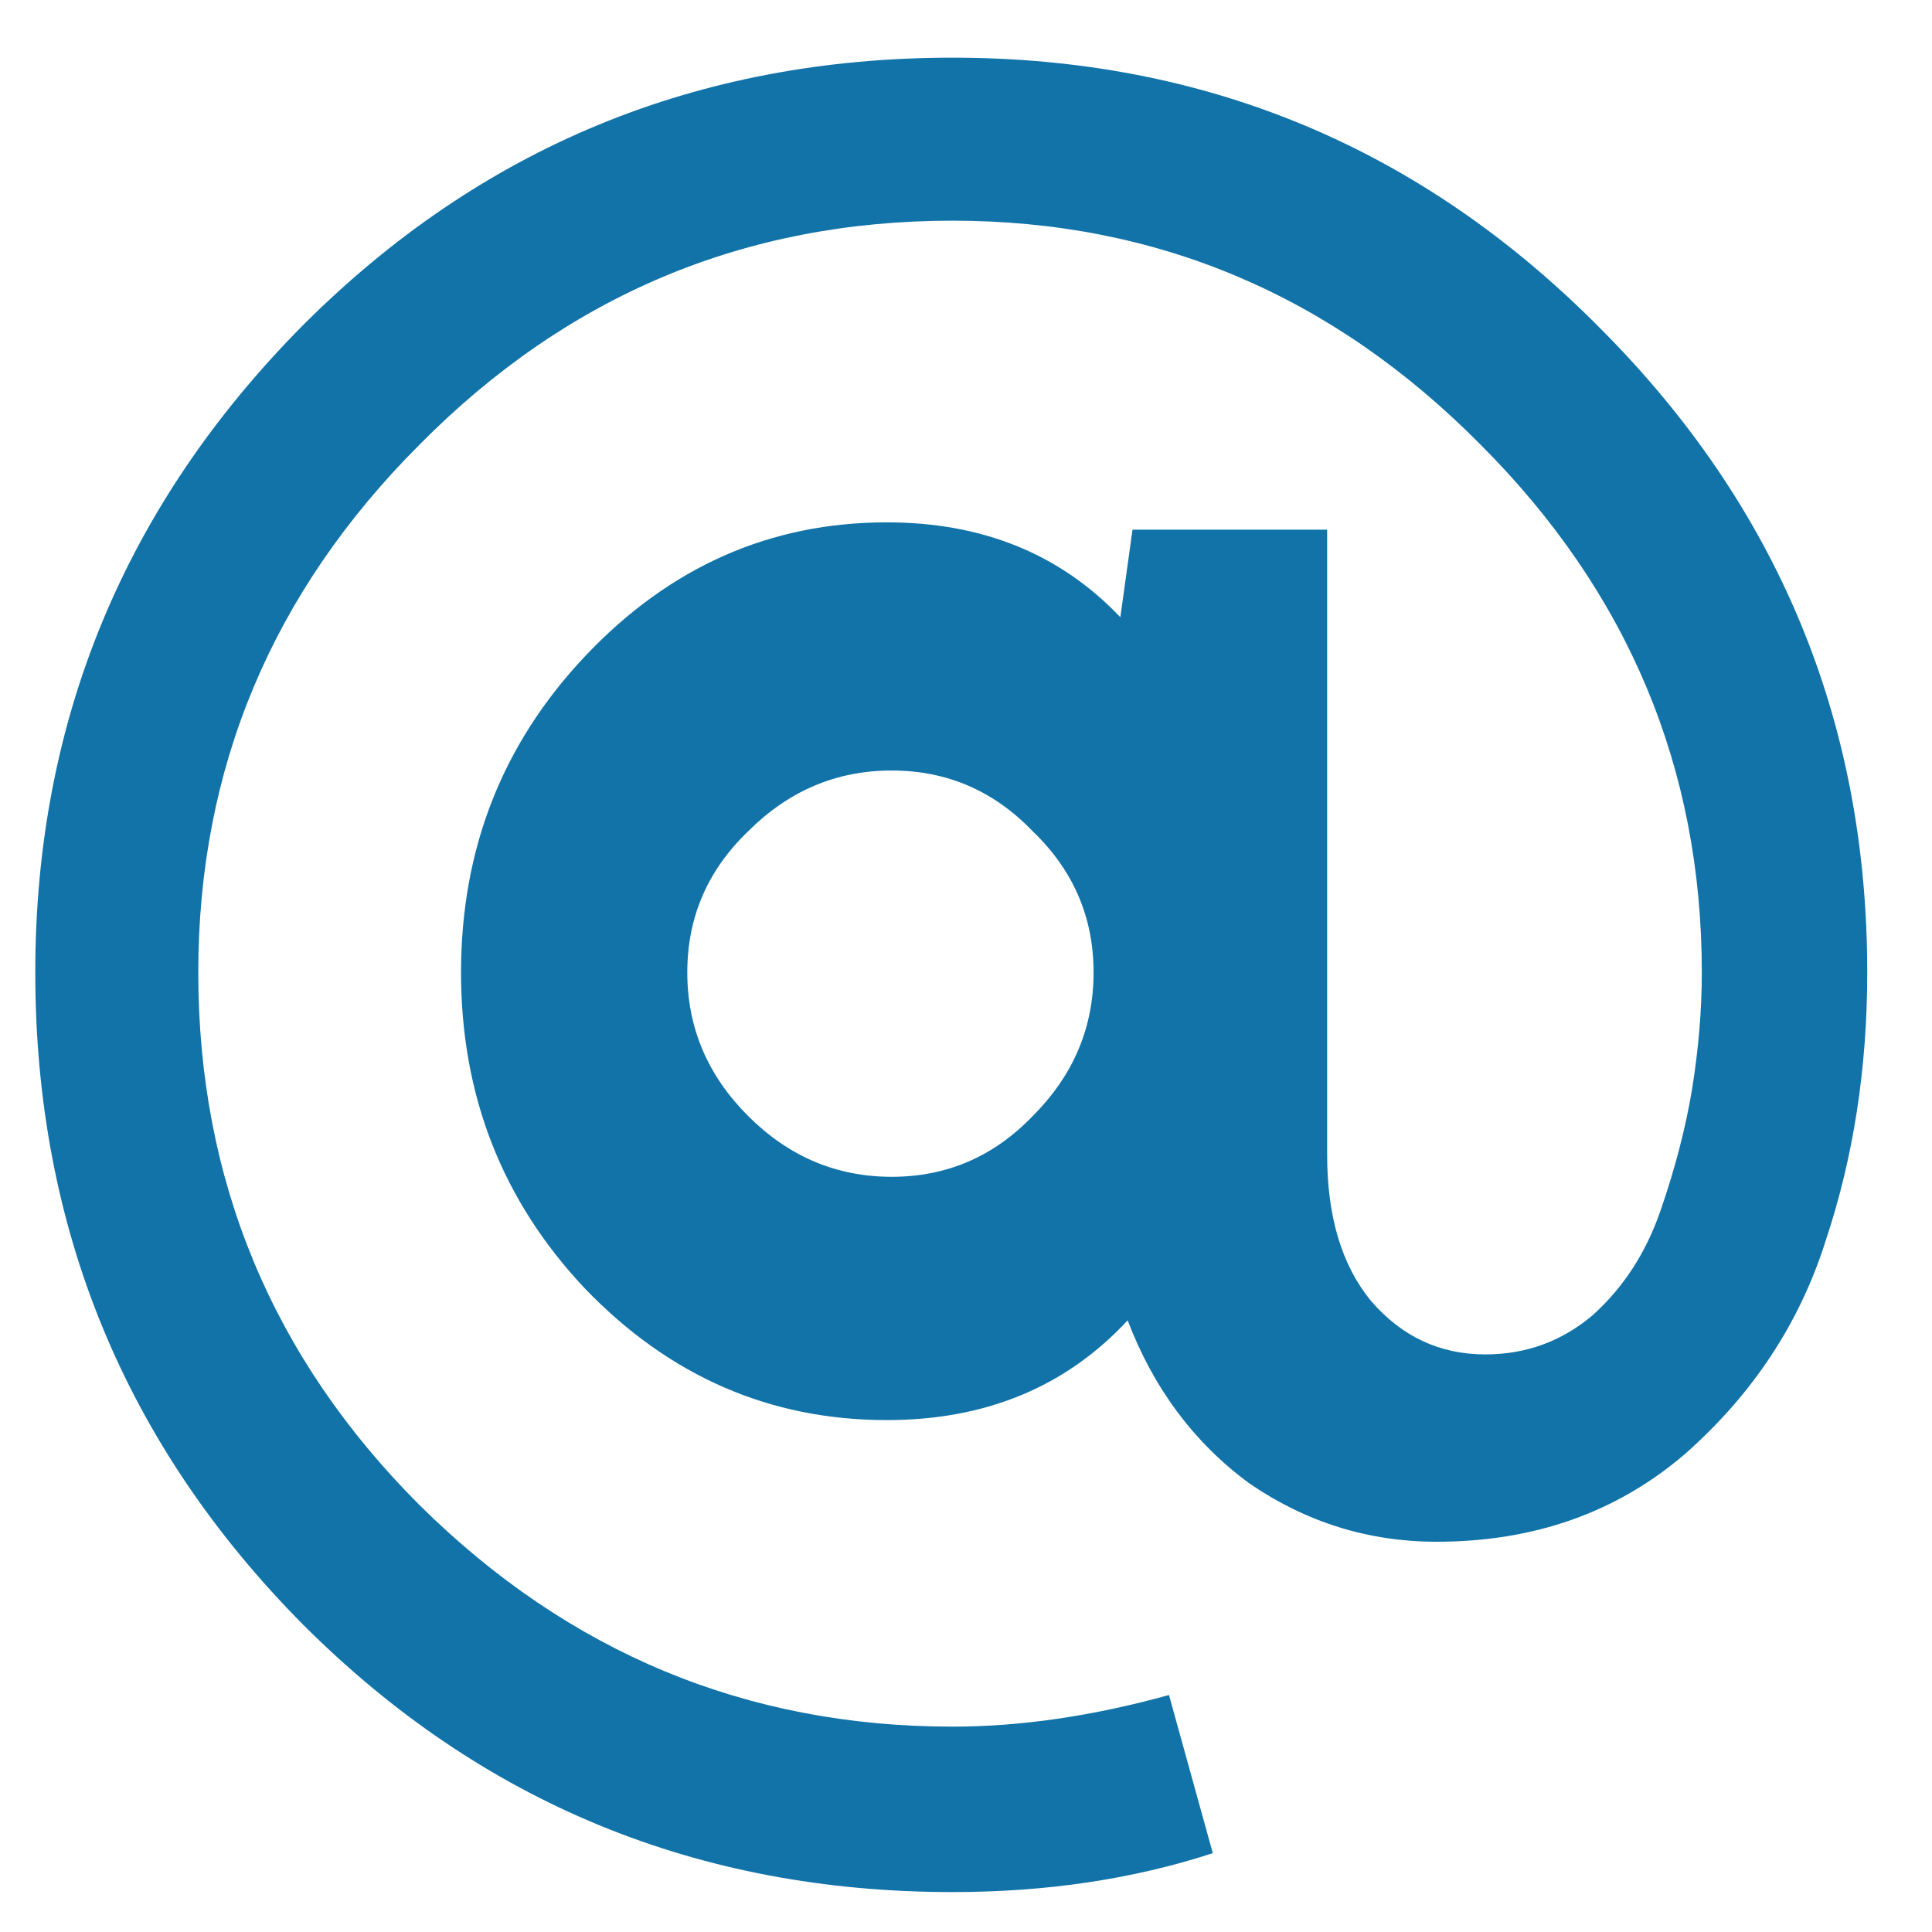<svg width="27" height="27" viewBox="0 0 27 27" fill="none" xmlns="http://www.w3.org/2000/svg">
<path d="M4.233 4.546C6.726 2.053 9.752 0.806 13.311 0.806C16.847 0.806 19.862 2.064 22.355 4.58C24.848 7.073 26.095 10.077 26.095 13.59C26.095 14.927 25.902 16.174 25.517 17.33C25.154 18.486 24.497 19.483 23.545 20.322C22.593 21.138 21.437 21.546 20.077 21.546C19.125 21.546 18.252 21.274 17.459 20.73C16.688 20.163 16.122 19.404 15.759 18.452C14.898 19.381 13.776 19.846 12.393 19.846C10.761 19.846 9.356 19.234 8.177 18.01C7.021 16.786 6.443 15.313 6.443 13.59C6.443 11.867 7.021 10.394 8.177 9.17C9.356 7.923 10.761 7.3 12.393 7.3C13.73 7.3 14.818 7.742 15.657 8.626L15.827 7.402H18.547V16.14C18.547 17.001 18.751 17.681 19.159 18.18C19.59 18.679 20.122 18.928 20.757 18.928C21.324 18.928 21.822 18.747 22.253 18.384C22.684 17.999 23.001 17.511 23.205 16.922C23.409 16.333 23.556 15.766 23.647 15.222C23.738 14.655 23.783 14.111 23.783 13.59C23.783 10.734 22.752 8.275 20.689 6.212C18.626 4.127 16.167 3.084 13.311 3.084C10.41 3.084 7.928 4.127 5.865 6.212C3.802 8.275 2.771 10.734 2.771 13.59C2.771 16.491 3.802 18.973 5.865 21.036C7.95 23.099 10.432 24.13 13.311 24.13C14.263 24.13 15.272 23.983 16.337 23.688L16.949 25.898C15.838 26.261 14.626 26.442 13.311 26.442C9.752 26.442 6.726 25.195 4.233 22.702C1.74 20.186 0.493 17.149 0.493 13.59C0.493 10.077 1.74 7.062 4.233 4.546ZM10.455 15.596C11.022 16.163 11.69 16.446 12.461 16.446C13.232 16.446 13.889 16.163 14.433 15.596C15 15.029 15.283 14.361 15.283 13.59C15.283 12.819 15 12.162 14.433 11.618C13.889 11.051 13.232 10.768 12.461 10.768C11.69 10.768 11.022 11.051 10.455 11.618C9.888 12.162 9.605 12.819 9.605 13.59C9.605 14.361 9.888 15.029 10.455 15.596Z" fill="#1173A8"/>
</svg>
